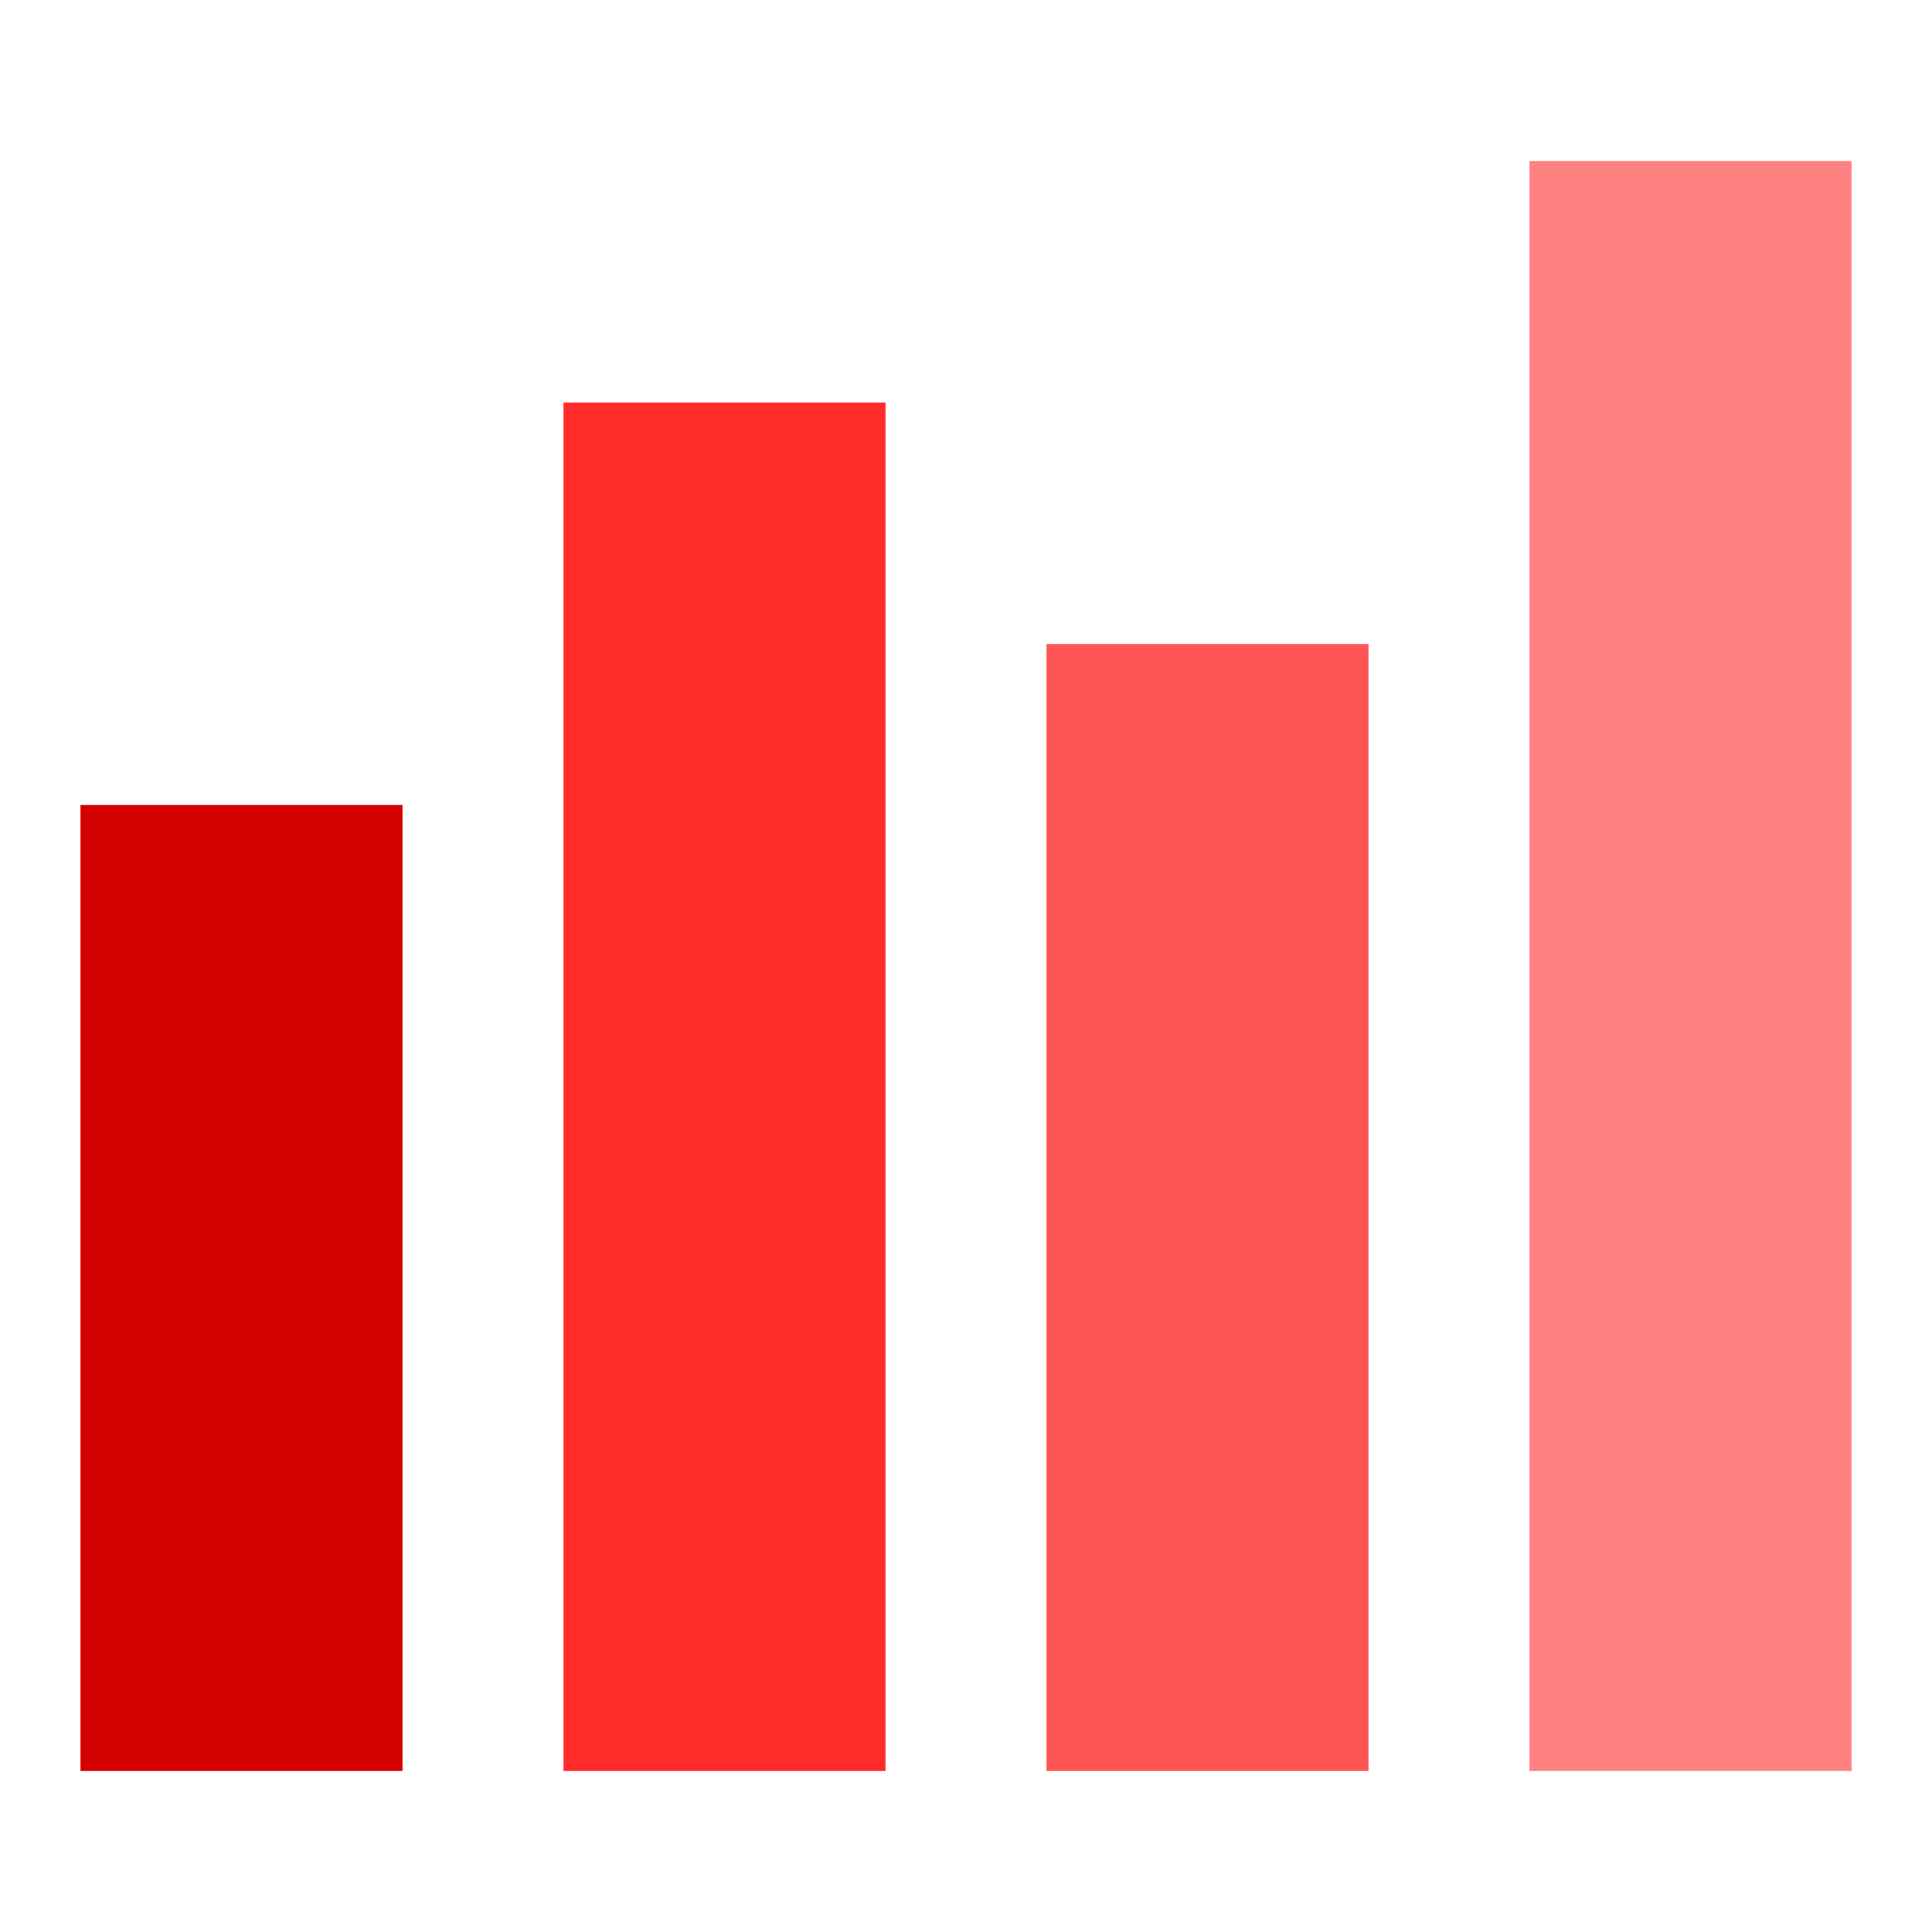 <?xml version="1.0" encoding="UTF-8" standalone="no"?>
<svg
   viewBox="0 0 24 24"
   xmlns="http://www.w3.org/2000/svg"
   xmlns:svg="http://www.w3.org/2000/svg">
<rect
   style="fill:#d40000"
   width="4"
   height="12"
   x="1"
   y="10" /><rect
   style="fill:#ff2a2a"
   width="4"
   height="17"
   x="7"
   y="5" /><rect
   style="fill:#ff5555"
   width="4"
   height="14"
   x="13"
   y="8" /><rect
   style="fill:#ff8080"
   width="4"
   height="20"
   x="19"
   y="2" /></svg>
